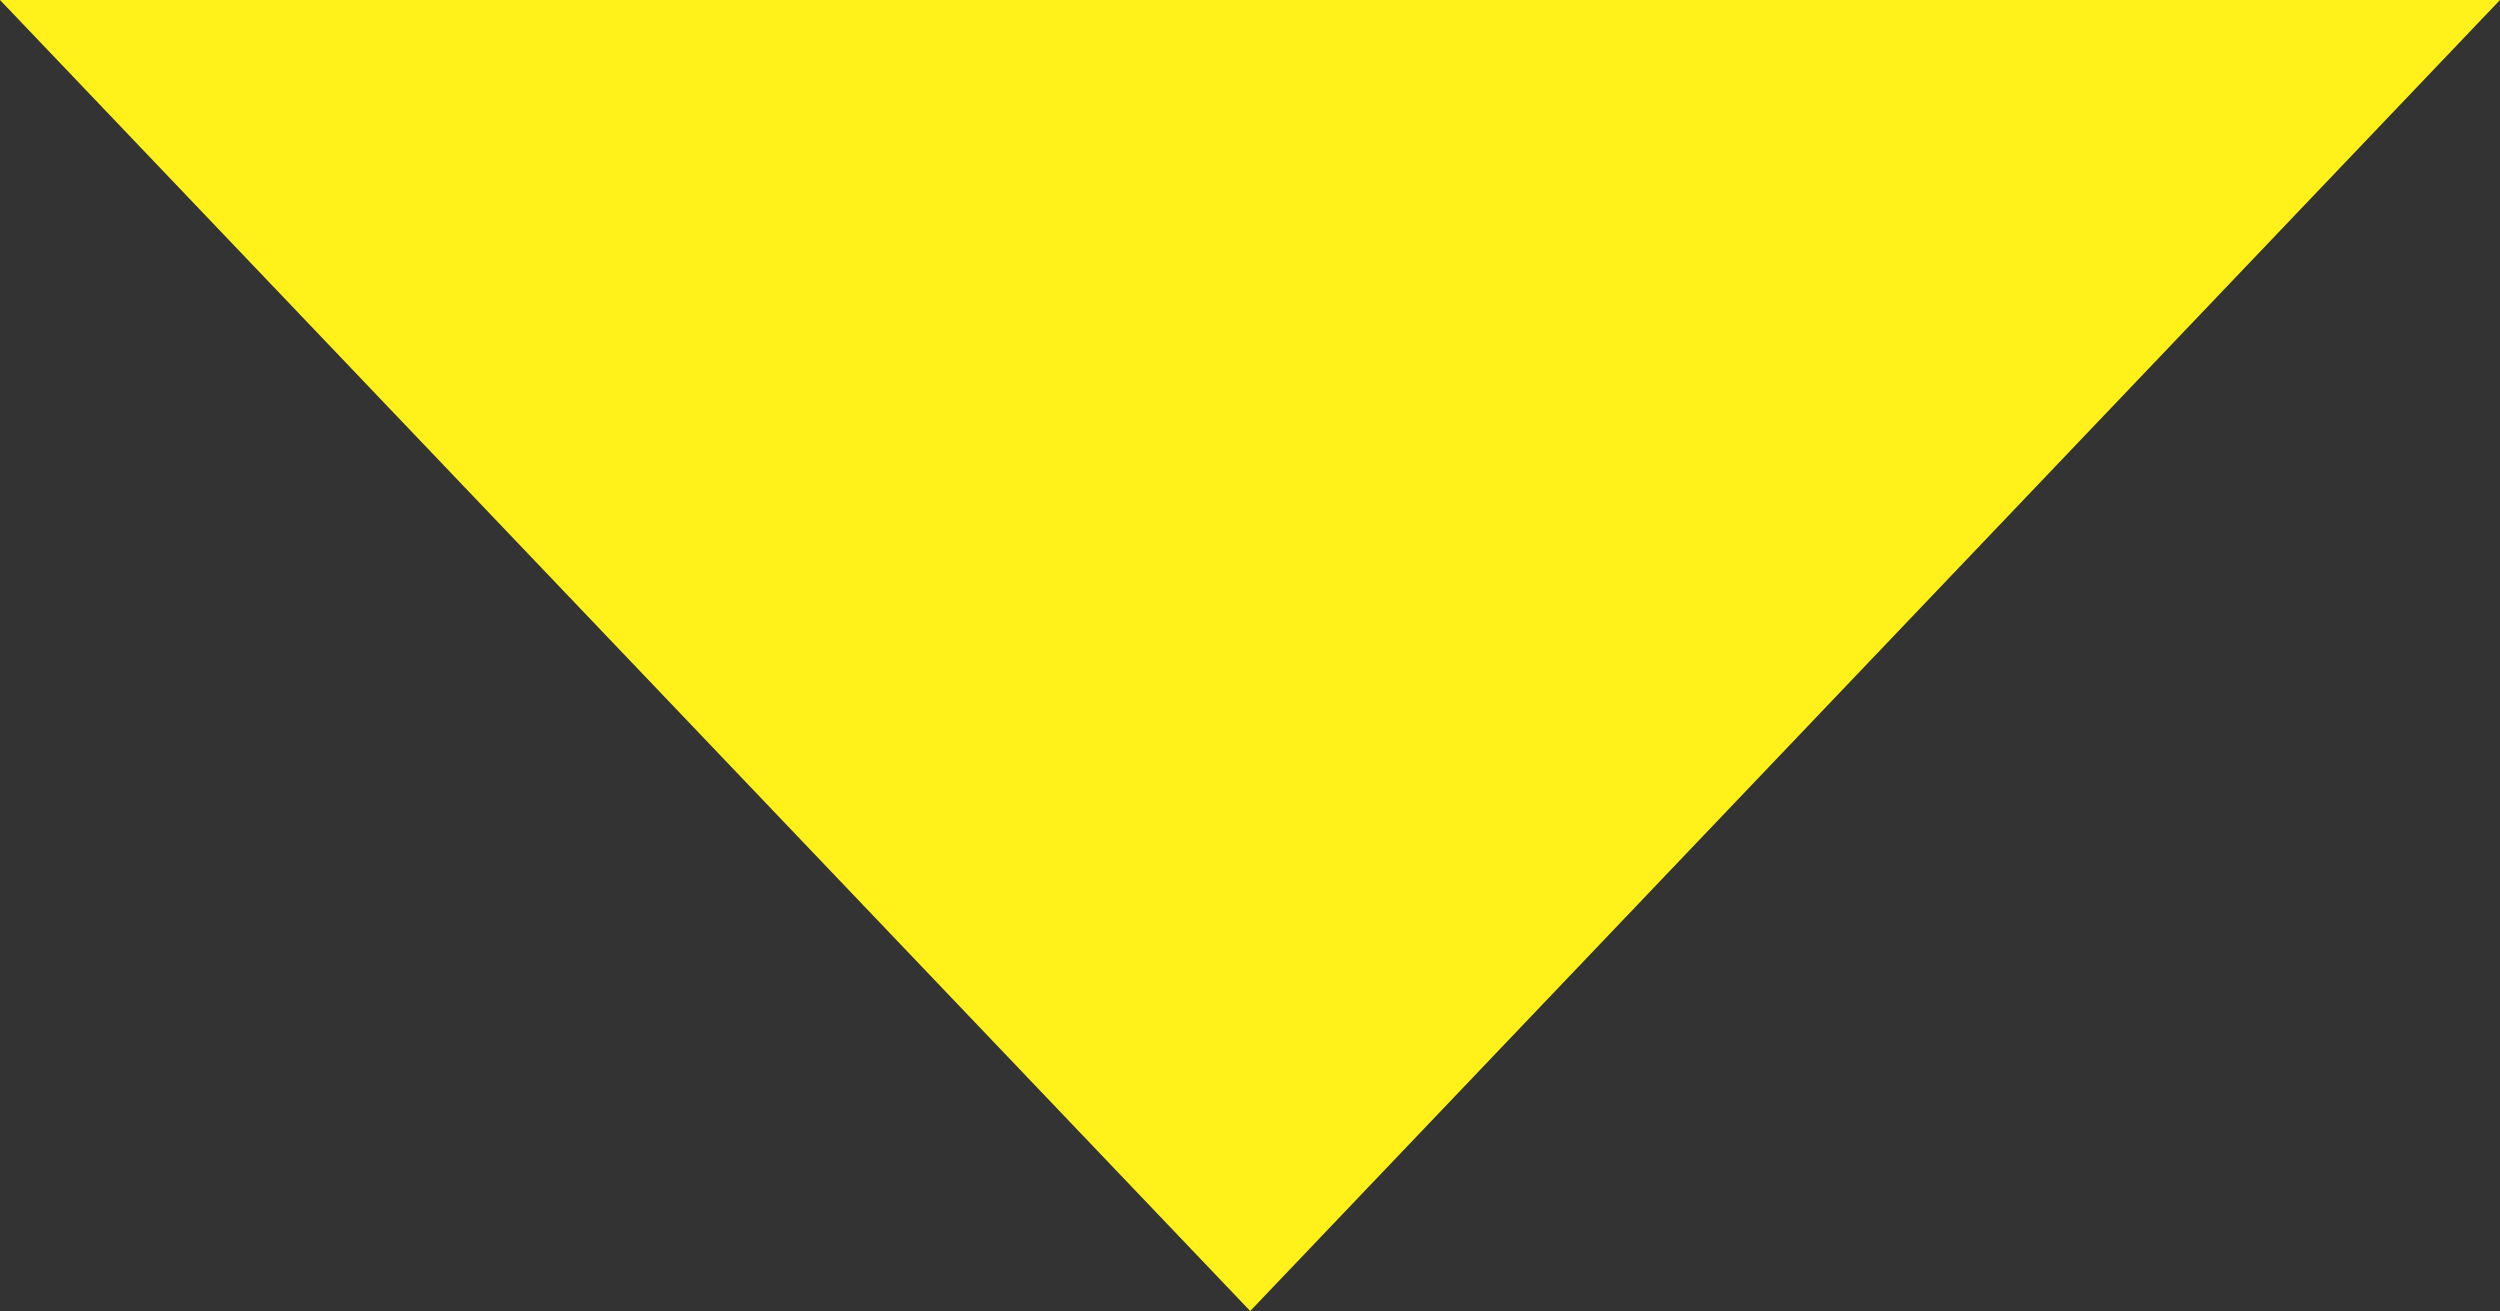 <svg id="レイヤー_1" data-name="レイヤー 1" xmlns="http://www.w3.org/2000/svg" viewBox="0 0 59.21 31.05"><rect x="0" y="0" width="59.21" height="31.05" fill="#333333" stroke="none"/><defs><style>.cls-1{fill:#fff119;}</style></defs><polygon class="cls-1" points="29.61 31.05 59.21 0 0 0 29.61 31.05"/></svg>